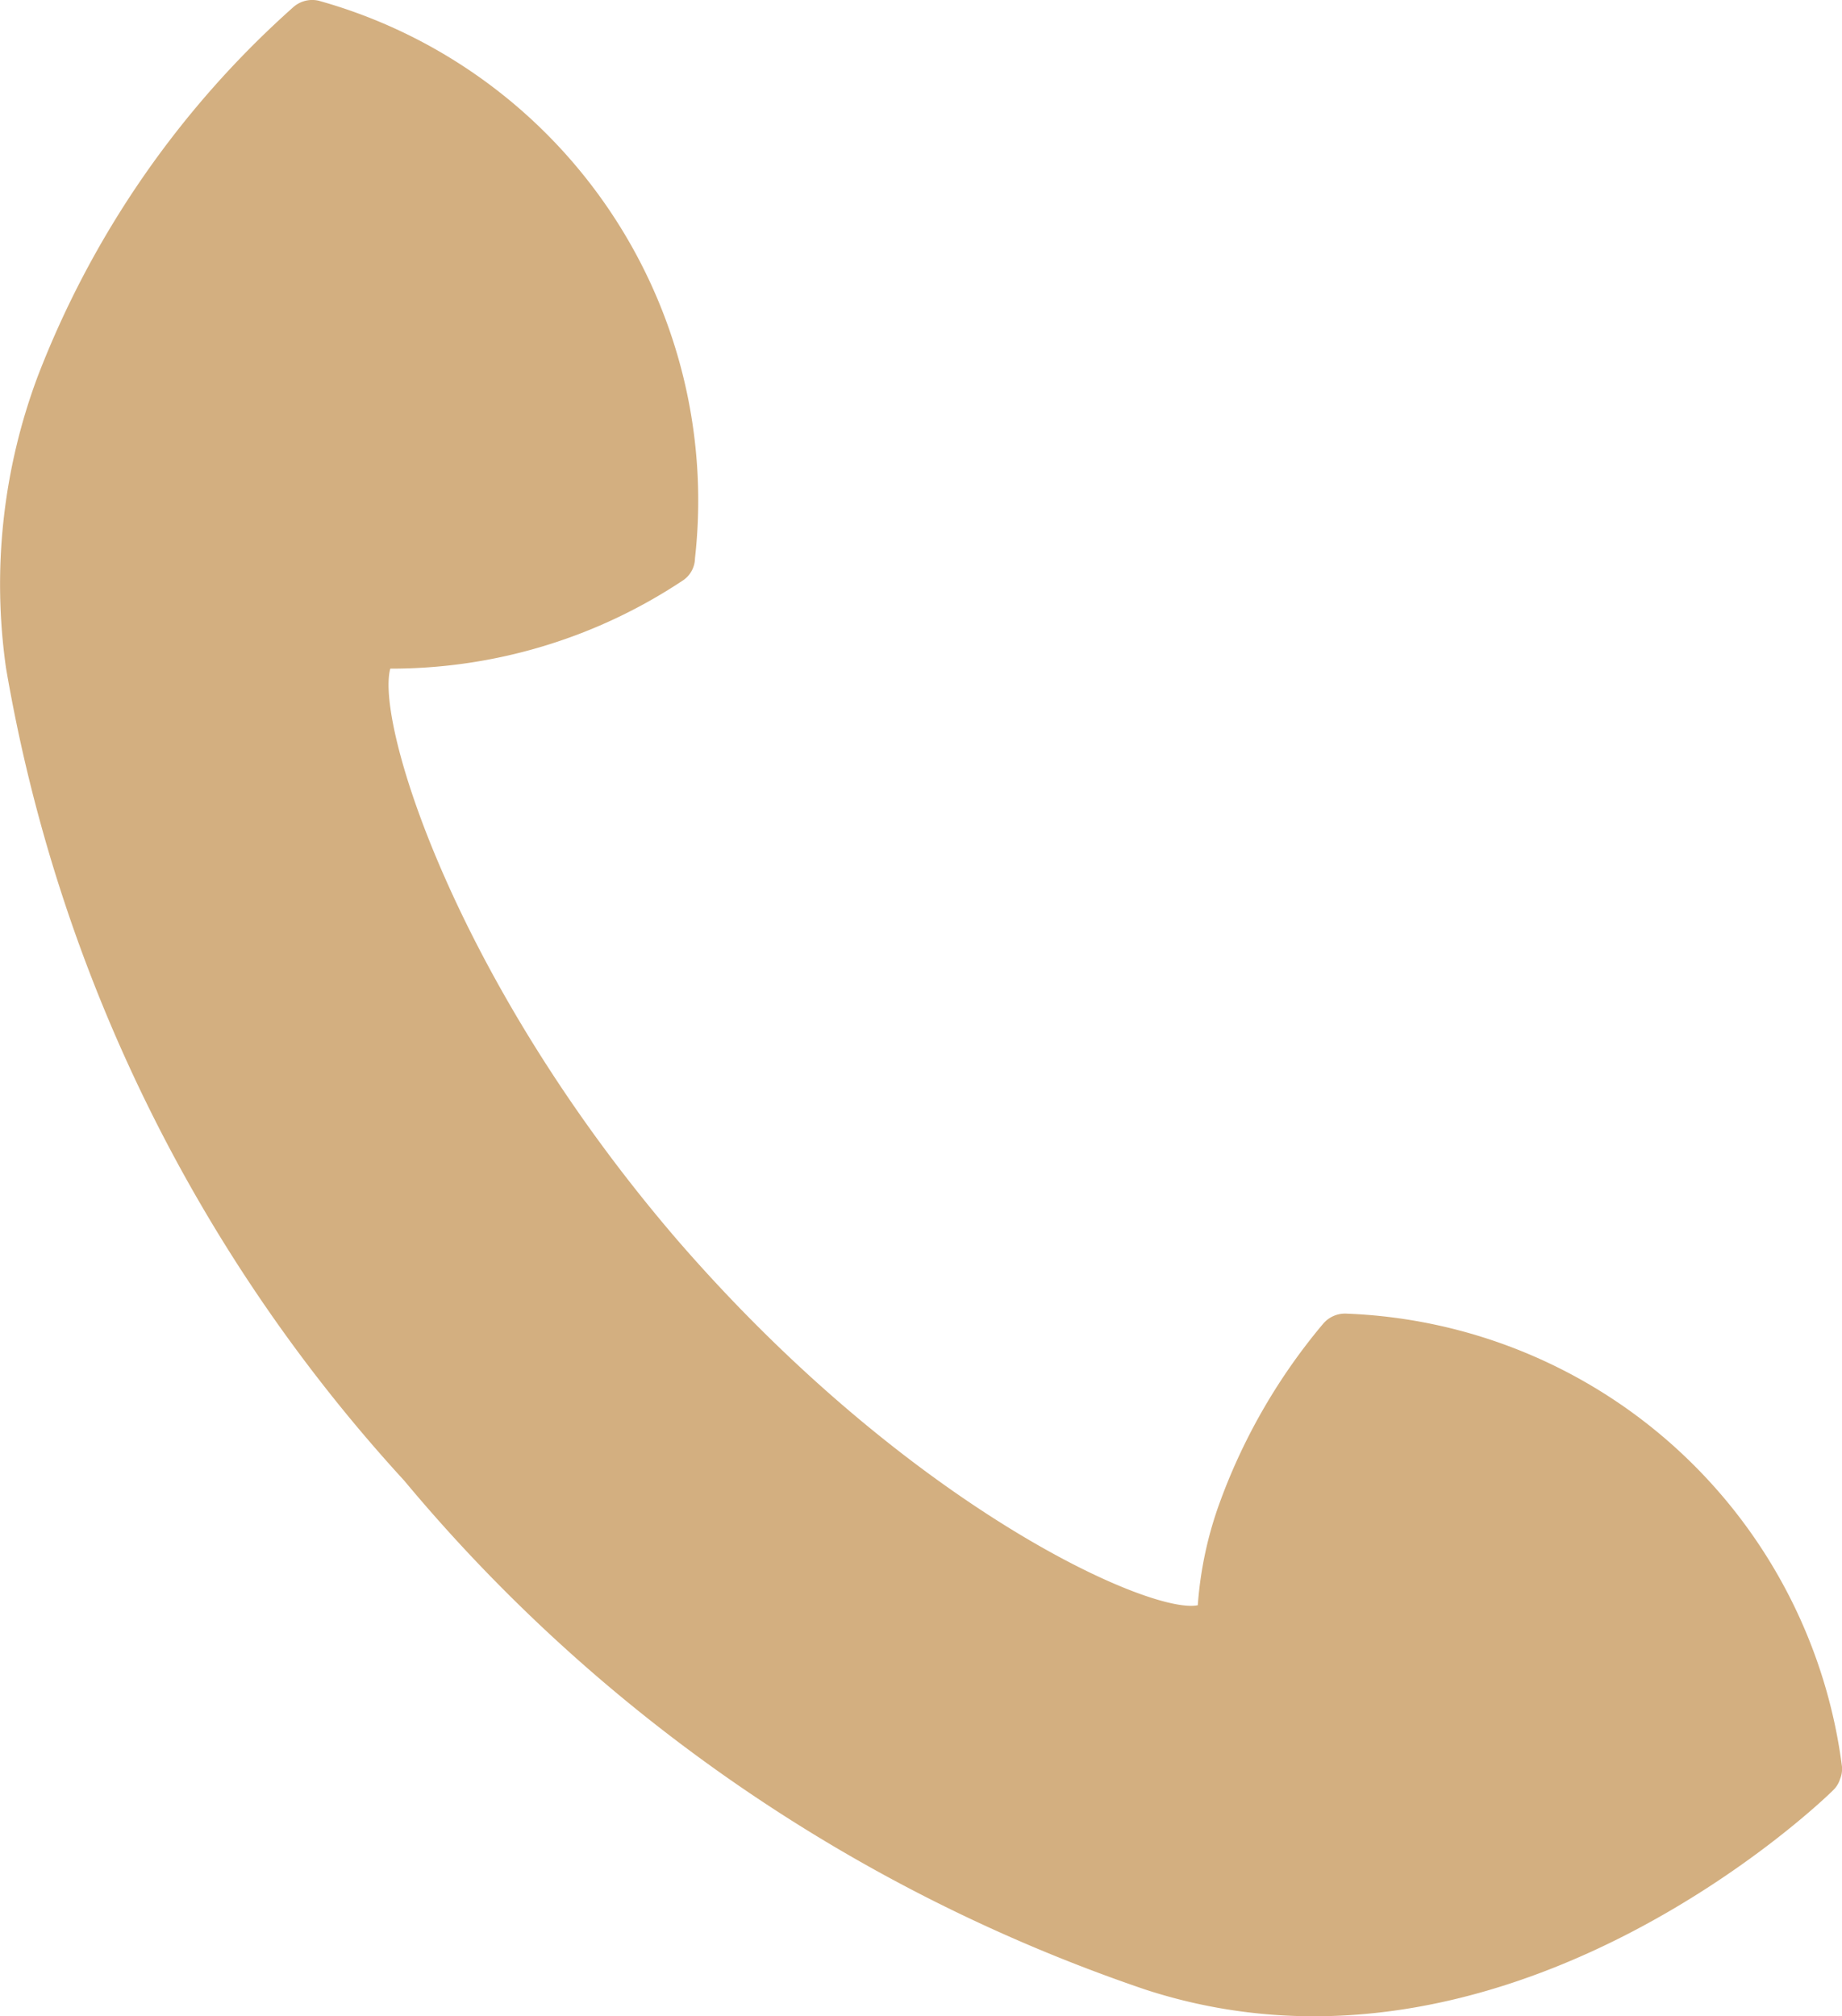 <?xml version="1.0" encoding="UTF-8"?> <svg xmlns="http://www.w3.org/2000/svg" width="18.5" height="20.25"><path d="M12.03 16.121a3.8 3.8 0 01.23-1.057 5.947 5.947 0 011.03-1.771.288.288 0 01.24-.1 5.216 5.216 0 014.97 4.55.269.269 0 01-.02.125.262.262 0 01-.07.112c-.13.13-3.31 3.175-6.91 2a16.658 16.658 0 01-7.44-5.11 16.074 16.074 0 01-4-8.164 5.955 5.955 0 01.32-2.929A9.557 9.557 0 012.95.068.287.287 0 013.2.007a5.21 5.21 0 013.78 5.6.273.273 0 01-.13.228 5.287 5.287 0 01-2.93.88c-.15.543.65 3.14 2.88 5.735 2.33 2.691 4.76 3.769 5.23 3.671z" fill="#d3af80" fill-rule="evenodd"></path></svg> 